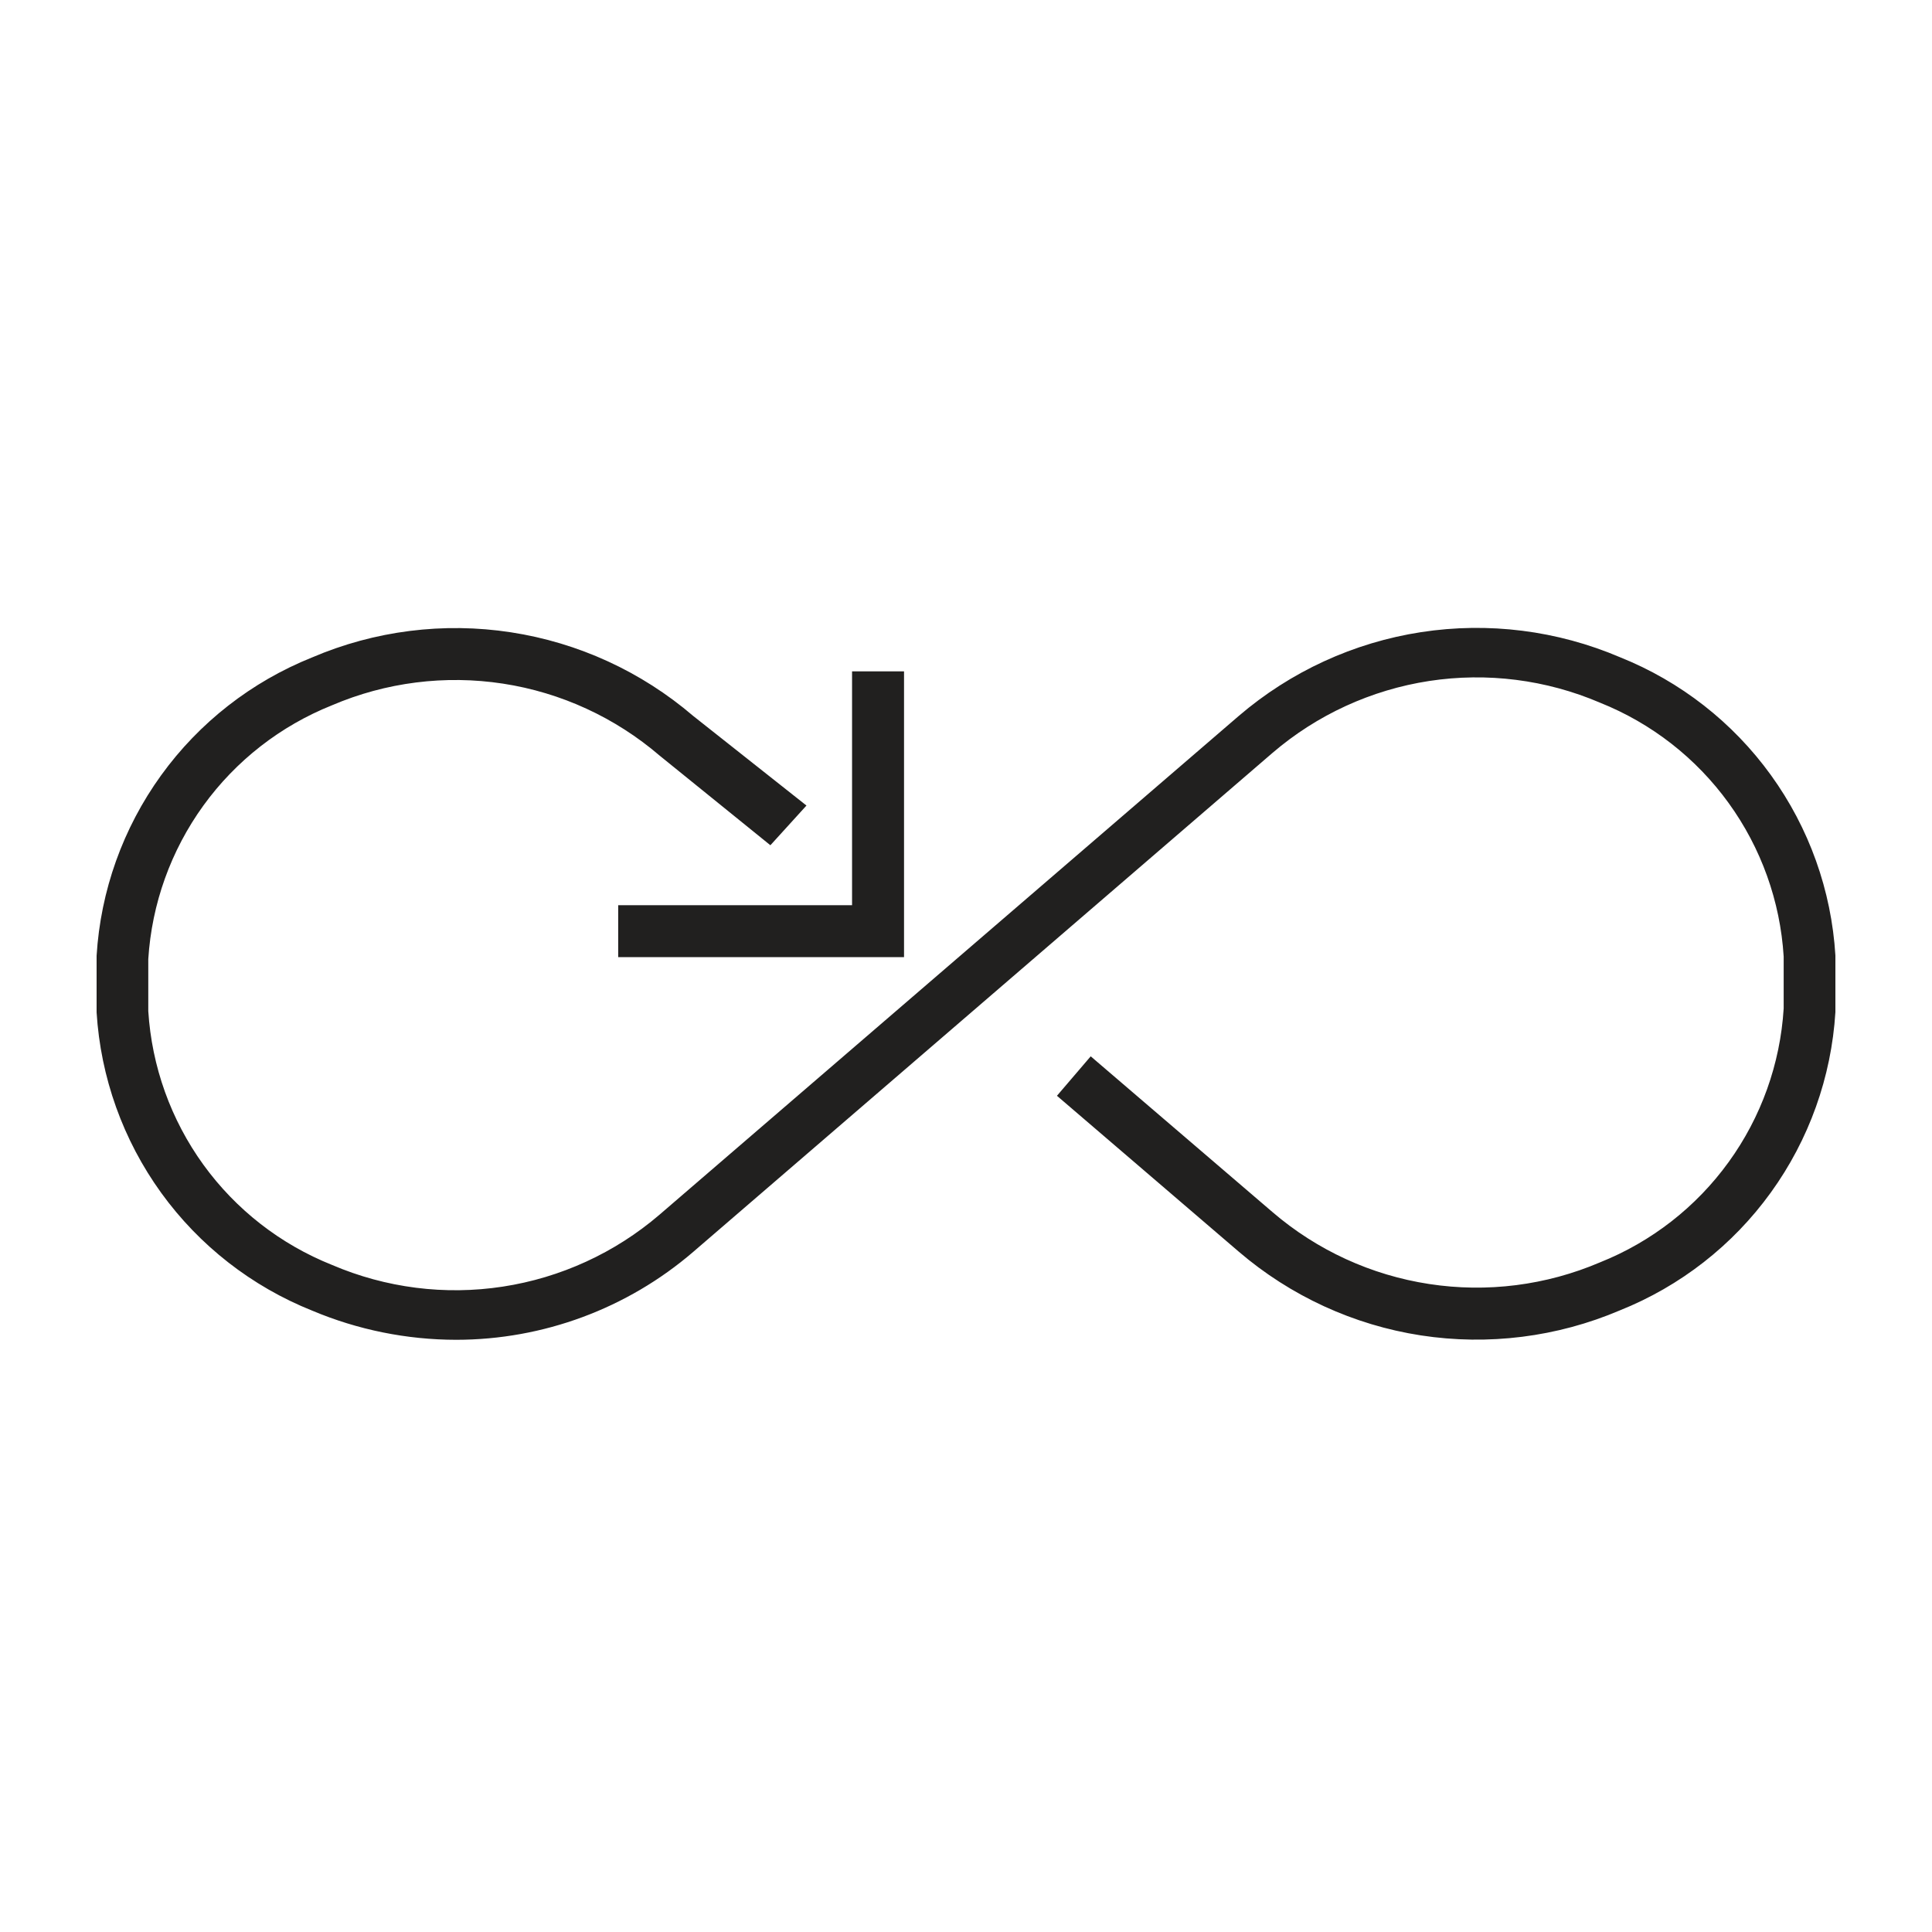 <svg xmlns="http://www.w3.org/2000/svg" fill="none" viewBox="0 0 40 40" height="40" width="40">
<path fill="#21201F" d="M9.445 27.739C8.422 27.738 7.408 27.533 6.465 27.136C5.212 26.635 4.127 25.789 3.337 24.696C2.547 23.602 2.083 22.307 2 20.96V20.374V19.788C2.082 18.442 2.545 17.147 3.335 16.053C4.124 14.96 5.208 14.114 6.46 13.612C7.757 13.057 9.184 12.877 10.578 13.091C11.973 13.305 13.28 13.905 14.351 14.822L16.697 16.678L15.95 17.5L13.658 15.645C12.737 14.855 11.614 14.338 10.415 14.154C9.216 13.97 7.989 14.125 6.874 14.602C5.808 15.028 4.884 15.748 4.211 16.678C3.538 17.609 3.142 18.711 3.07 19.857V20.395V20.933C3.142 22.08 3.537 23.182 4.21 24.113C4.883 25.043 5.807 25.763 6.874 26.189C7.988 26.666 9.213 26.822 10.411 26.638C11.609 26.454 12.732 25.939 13.652 25.151L25.648 14.822C26.72 13.904 28.026 13.303 29.421 13.088C30.816 12.873 32.242 13.053 33.54 13.607C34.792 14.108 35.876 14.955 36.665 16.048C37.455 17.141 37.918 18.436 38 19.782V20.369V20.955C37.917 22.301 37.453 23.597 36.663 24.69C35.873 25.784 34.788 26.63 33.535 27.131C32.238 27.683 30.812 27.862 29.418 27.648C28.025 27.433 26.719 26.832 25.648 25.915L21.883 22.687L22.582 21.87L26.348 25.097C27.268 25.886 28.391 26.401 29.589 26.584C30.787 26.768 32.012 26.612 33.126 26.136C34.193 25.71 35.117 24.99 35.79 24.059C36.463 23.129 36.858 22.026 36.929 20.88V20.342V19.804C36.858 18.658 36.462 17.555 35.789 16.625C35.116 15.694 34.192 14.974 33.126 14.548C32.012 14.071 30.787 13.916 29.589 14.099C28.391 14.283 27.268 14.798 26.348 15.586L14.351 25.92C12.986 27.093 11.245 27.738 9.445 27.739Z"></path>
<path fill="#21201F" d="M18.717 19.817H12.799C12.799 19.817 12.799 19.576 12.799 19.279C12.799 18.982 12.799 18.741 12.799 18.741H17.641V13.9C17.641 13.9 17.882 13.9 18.179 13.9C18.476 13.9 18.717 13.9 18.717 13.9V19.817Z"></path>
</svg>
